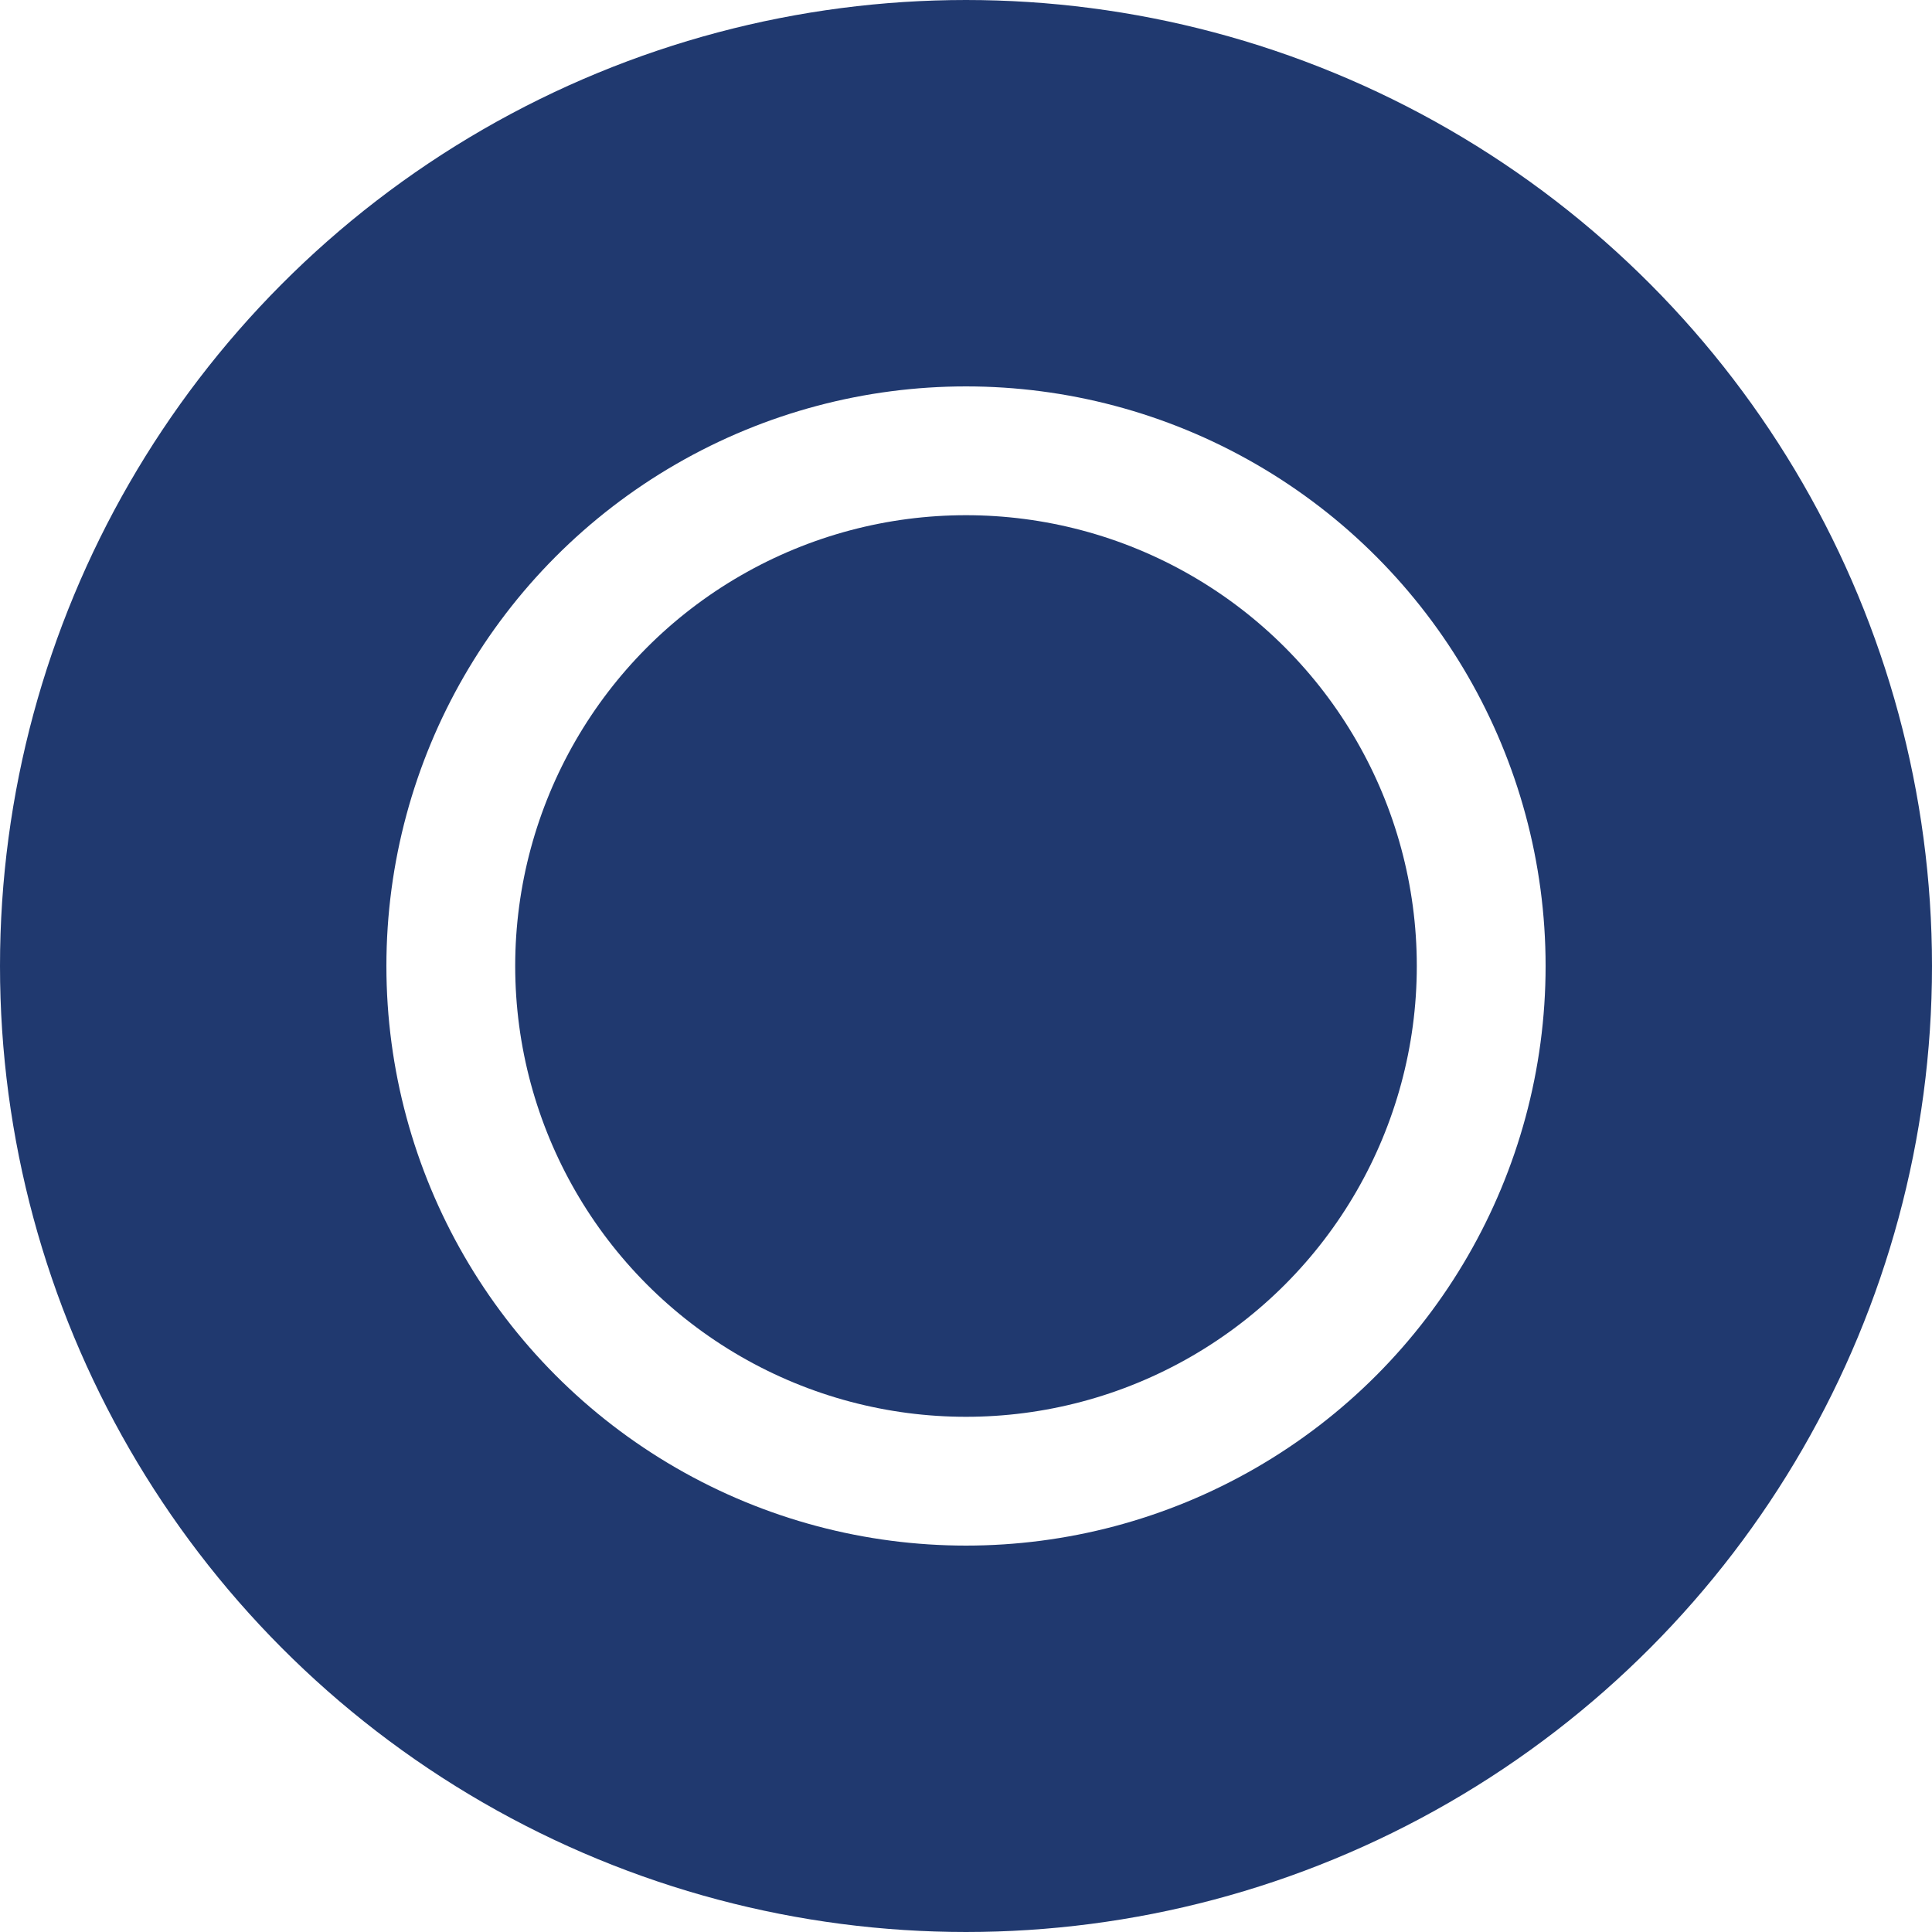 <svg width="15" height="15" viewBox="0 0 15 15" fill="none" xmlns="http://www.w3.org/2000/svg">
<circle cx="7.5" cy="7.5" r="6" stroke="#20396F" stroke-width="3"/>
<circle cx="7.5" cy="7.5" r="3.5" fill="#20396F"/>
</svg>
